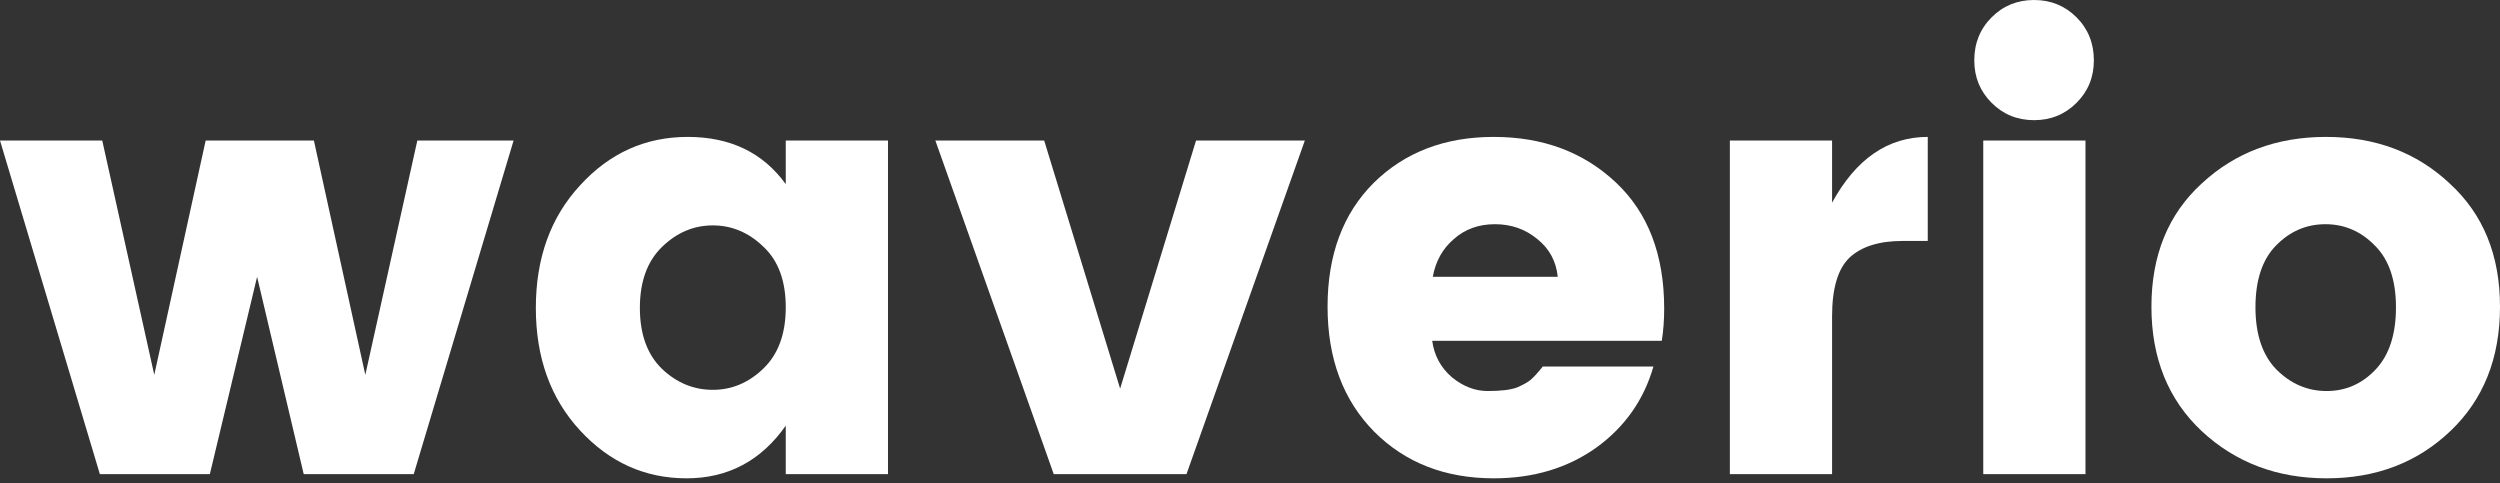 <svg width="119" height="23" viewBox="0 0 119 23" fill="none" xmlns="http://www.w3.org/2000/svg">
<rect x="0" y="0" width="119" height="23" fill="#333333" stroke="none"/>
<path d="M19.865 6.688H24.447L19.694 22.568H14.457L12.238 13.177L9.989 22.568H4.753L0 6.688H4.867L7.343 17.844L9.79 6.688H14.941L17.389 17.844L19.865 6.688Z" fill="white"/>
<path d="M36.349 17.531C37.051 16.848 37.402 15.88 37.402 14.628C37.402 13.376 37.051 12.418 36.349 11.754C35.647 11.071 34.84 10.729 33.93 10.729C33.019 10.729 32.213 11.071 31.511 11.754C30.809 12.437 30.458 13.404 30.458 14.657C30.458 15.909 30.809 16.877 31.511 17.559C32.213 18.224 33.019 18.556 33.93 18.556C34.84 18.556 35.647 18.214 36.349 17.531ZM27.612 20.491C26.208 18.973 25.506 17.028 25.506 14.657C25.506 12.285 26.208 10.34 27.612 8.822C29.016 7.286 30.723 6.517 32.734 6.517C34.764 6.517 36.32 7.267 37.402 8.766V6.688H42.268V22.568H37.402V20.263C36.225 21.933 34.651 22.768 32.678 22.768C30.704 22.768 29.016 22.009 27.612 20.491Z" fill="white"/>
<path d="M44.523 6.688H49.703L53.318 18.499L56.932 6.688H62.111L56.477 22.568H50.158L44.523 6.688Z" fill="white"/>
<path d="M71.104 22.768C68.789 22.768 66.892 22.028 65.412 20.548C63.932 19.049 63.192 17.066 63.192 14.6C63.192 12.133 63.923 10.169 65.384 8.709C66.864 7.248 68.77 6.517 71.104 6.517C73.438 6.517 75.373 7.238 76.91 8.68C78.447 10.122 79.215 12.124 79.215 14.685C79.215 15.235 79.177 15.748 79.101 16.222H68.173C68.268 16.924 68.581 17.503 69.112 17.958C69.643 18.394 70.212 18.613 70.819 18.613C71.445 18.613 71.91 18.556 72.214 18.442C72.517 18.309 72.736 18.186 72.868 18.072C73.02 17.939 73.21 17.73 73.438 17.446H78.703C78.247 19.039 77.337 20.33 75.971 21.316C74.605 22.284 72.982 22.768 71.104 22.768ZM74.149 13.177C74.073 12.437 73.751 11.839 73.182 11.384C72.612 10.909 71.939 10.672 71.161 10.672C70.383 10.672 69.728 10.909 69.197 11.384C68.666 11.839 68.334 12.437 68.201 13.177H74.149Z" fill="white"/>
<path d="M87.207 6.688V9.648C88.346 7.561 89.864 6.517 91.761 6.517V11.469H90.566C89.446 11.469 88.602 11.735 88.033 12.266C87.483 12.797 87.207 13.727 87.207 15.055V22.568H82.341V6.688H87.207Z" fill="white"/>
<path d="M98.843 4.895C98.292 5.445 97.619 5.72 96.822 5.72C96.025 5.72 95.351 5.445 94.801 4.895C94.251 4.345 93.976 3.671 93.976 2.874C93.976 2.059 94.251 1.376 94.801 0.825C95.351 0.275 96.025 0 96.822 0C97.619 0 98.292 0.275 98.843 0.825C99.393 1.376 99.668 2.059 99.668 2.874C99.668 3.671 99.393 4.345 98.843 4.895ZM94.403 22.568V6.688H99.269V22.568H94.403Z" fill="white"/>
<path d="M113.08 17.588C113.726 16.905 114.048 15.918 114.048 14.628C114.048 13.338 113.716 12.361 113.052 11.697C112.388 11.014 111.601 10.672 110.69 10.672C109.779 10.672 108.992 11.014 108.328 11.697C107.683 12.361 107.36 13.338 107.36 14.628C107.36 15.918 107.692 16.905 108.356 17.588C109.039 18.271 109.836 18.613 110.747 18.613C111.657 18.613 112.435 18.271 113.08 17.588ZM104.799 20.519C103.205 19.02 102.408 17.047 102.408 14.6C102.408 12.152 103.205 10.198 104.799 8.737C106.392 7.257 108.366 6.517 110.718 6.517C113.071 6.517 115.035 7.257 116.609 8.737C118.203 10.198 119 12.152 119 14.6C119 17.047 118.213 19.02 116.638 20.519C115.063 22.018 113.099 22.768 110.747 22.768C108.394 22.768 106.411 22.018 104.799 20.519Z" fill="white"/>
</svg>